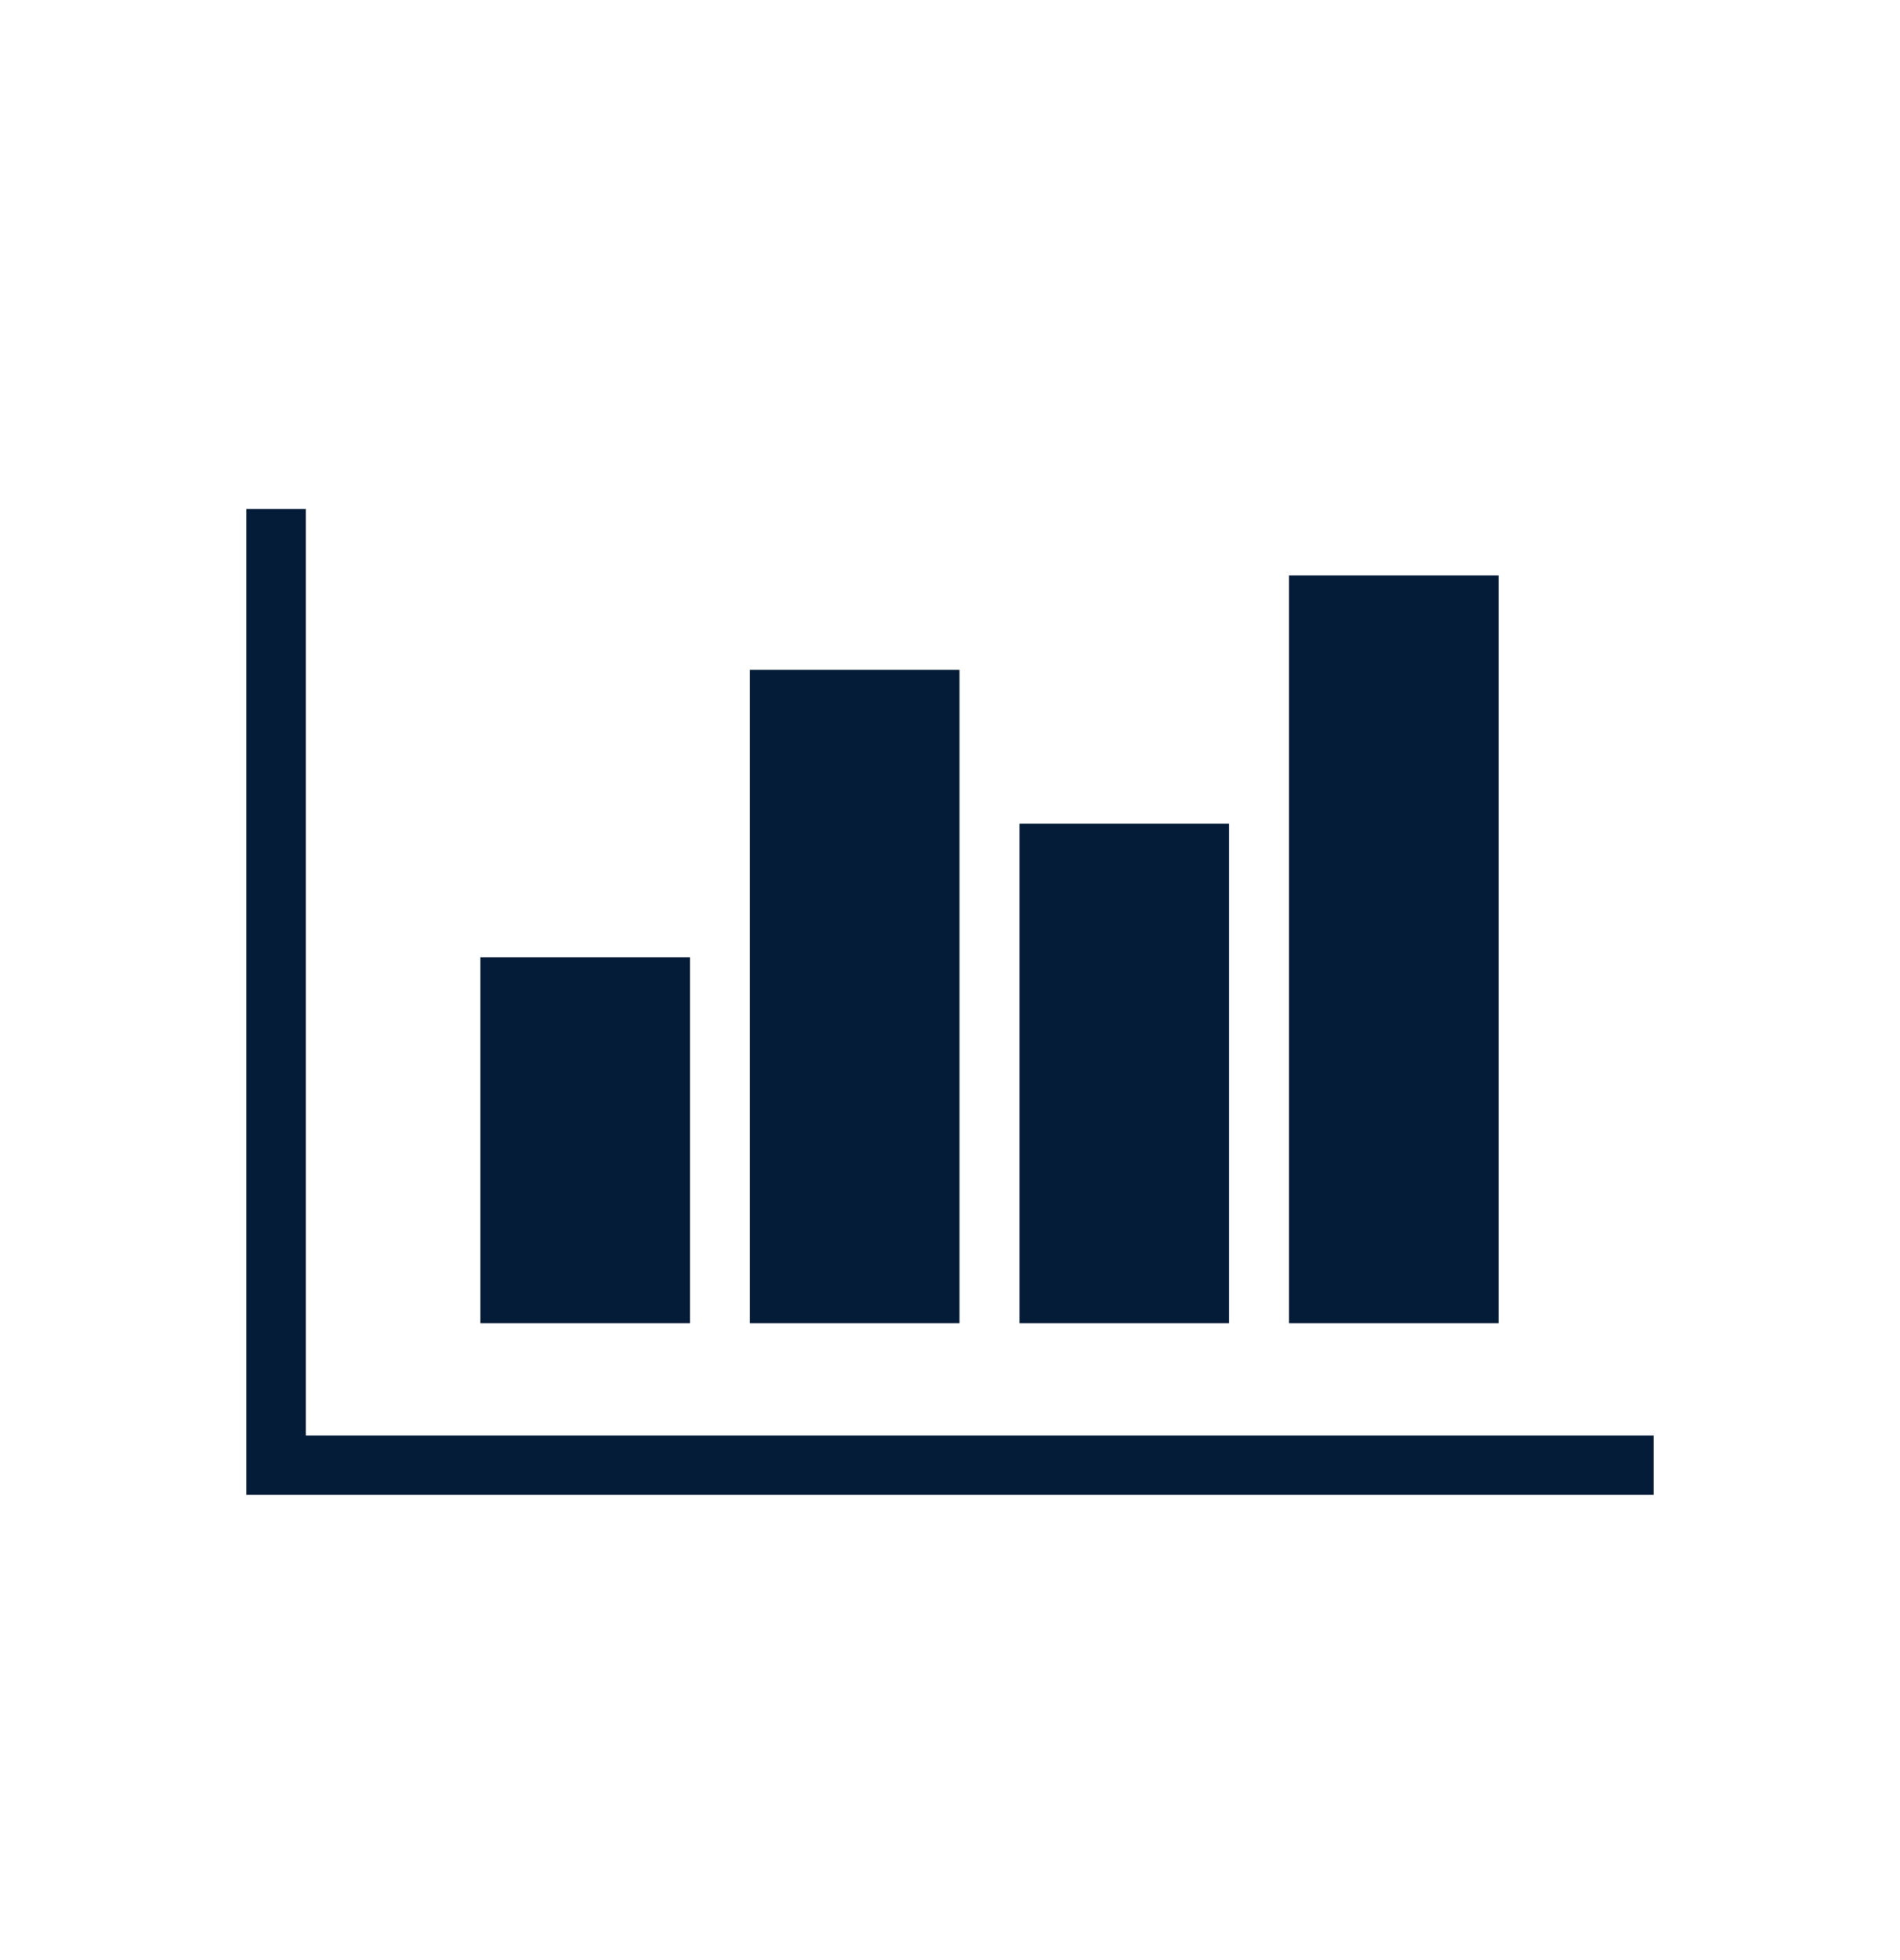 <svg width="32" height="33" viewBox="0 0 32 33" fill="none" xmlns="http://www.w3.org/2000/svg">
<path d="M27.85 25.168H4.15V8.568H5.15V24.168H27.85V25.168Z" fill="#051C38"/>
<path d="M11.12 16.618H8.59V21.778H11.12V16.618Z" fill="#051C38"/>
<path d="M11.62 22.278H8.09V16.118H11.62V22.278ZM9.09 21.278H10.62V17.118H9.09V21.278ZM15.66 11.738H13.13V21.778H15.66V11.738Z" fill="#051C38"/>
<path d="M16.16 22.278H12.63V11.278H16.16V22.278ZM13.63 21.278H15.16V12.278H13.63V21.278ZM20.2 14.368H17.67V21.778H20.2V14.368Z" fill="#051C38"/>
<path d="M20.7 22.278H17.17V13.868H20.7V22.278ZM18.17 21.278H19.7V14.868H18.17V21.278ZM24.74 10.188H22.21V21.778H24.74V10.188Z" fill="#051C38"/>
<path d="M25.24 22.278H21.71V9.688H25.24V22.278ZM22.71 21.278H24.24V10.688H22.71V21.278Z" fill="#051C38"/>
</svg>
